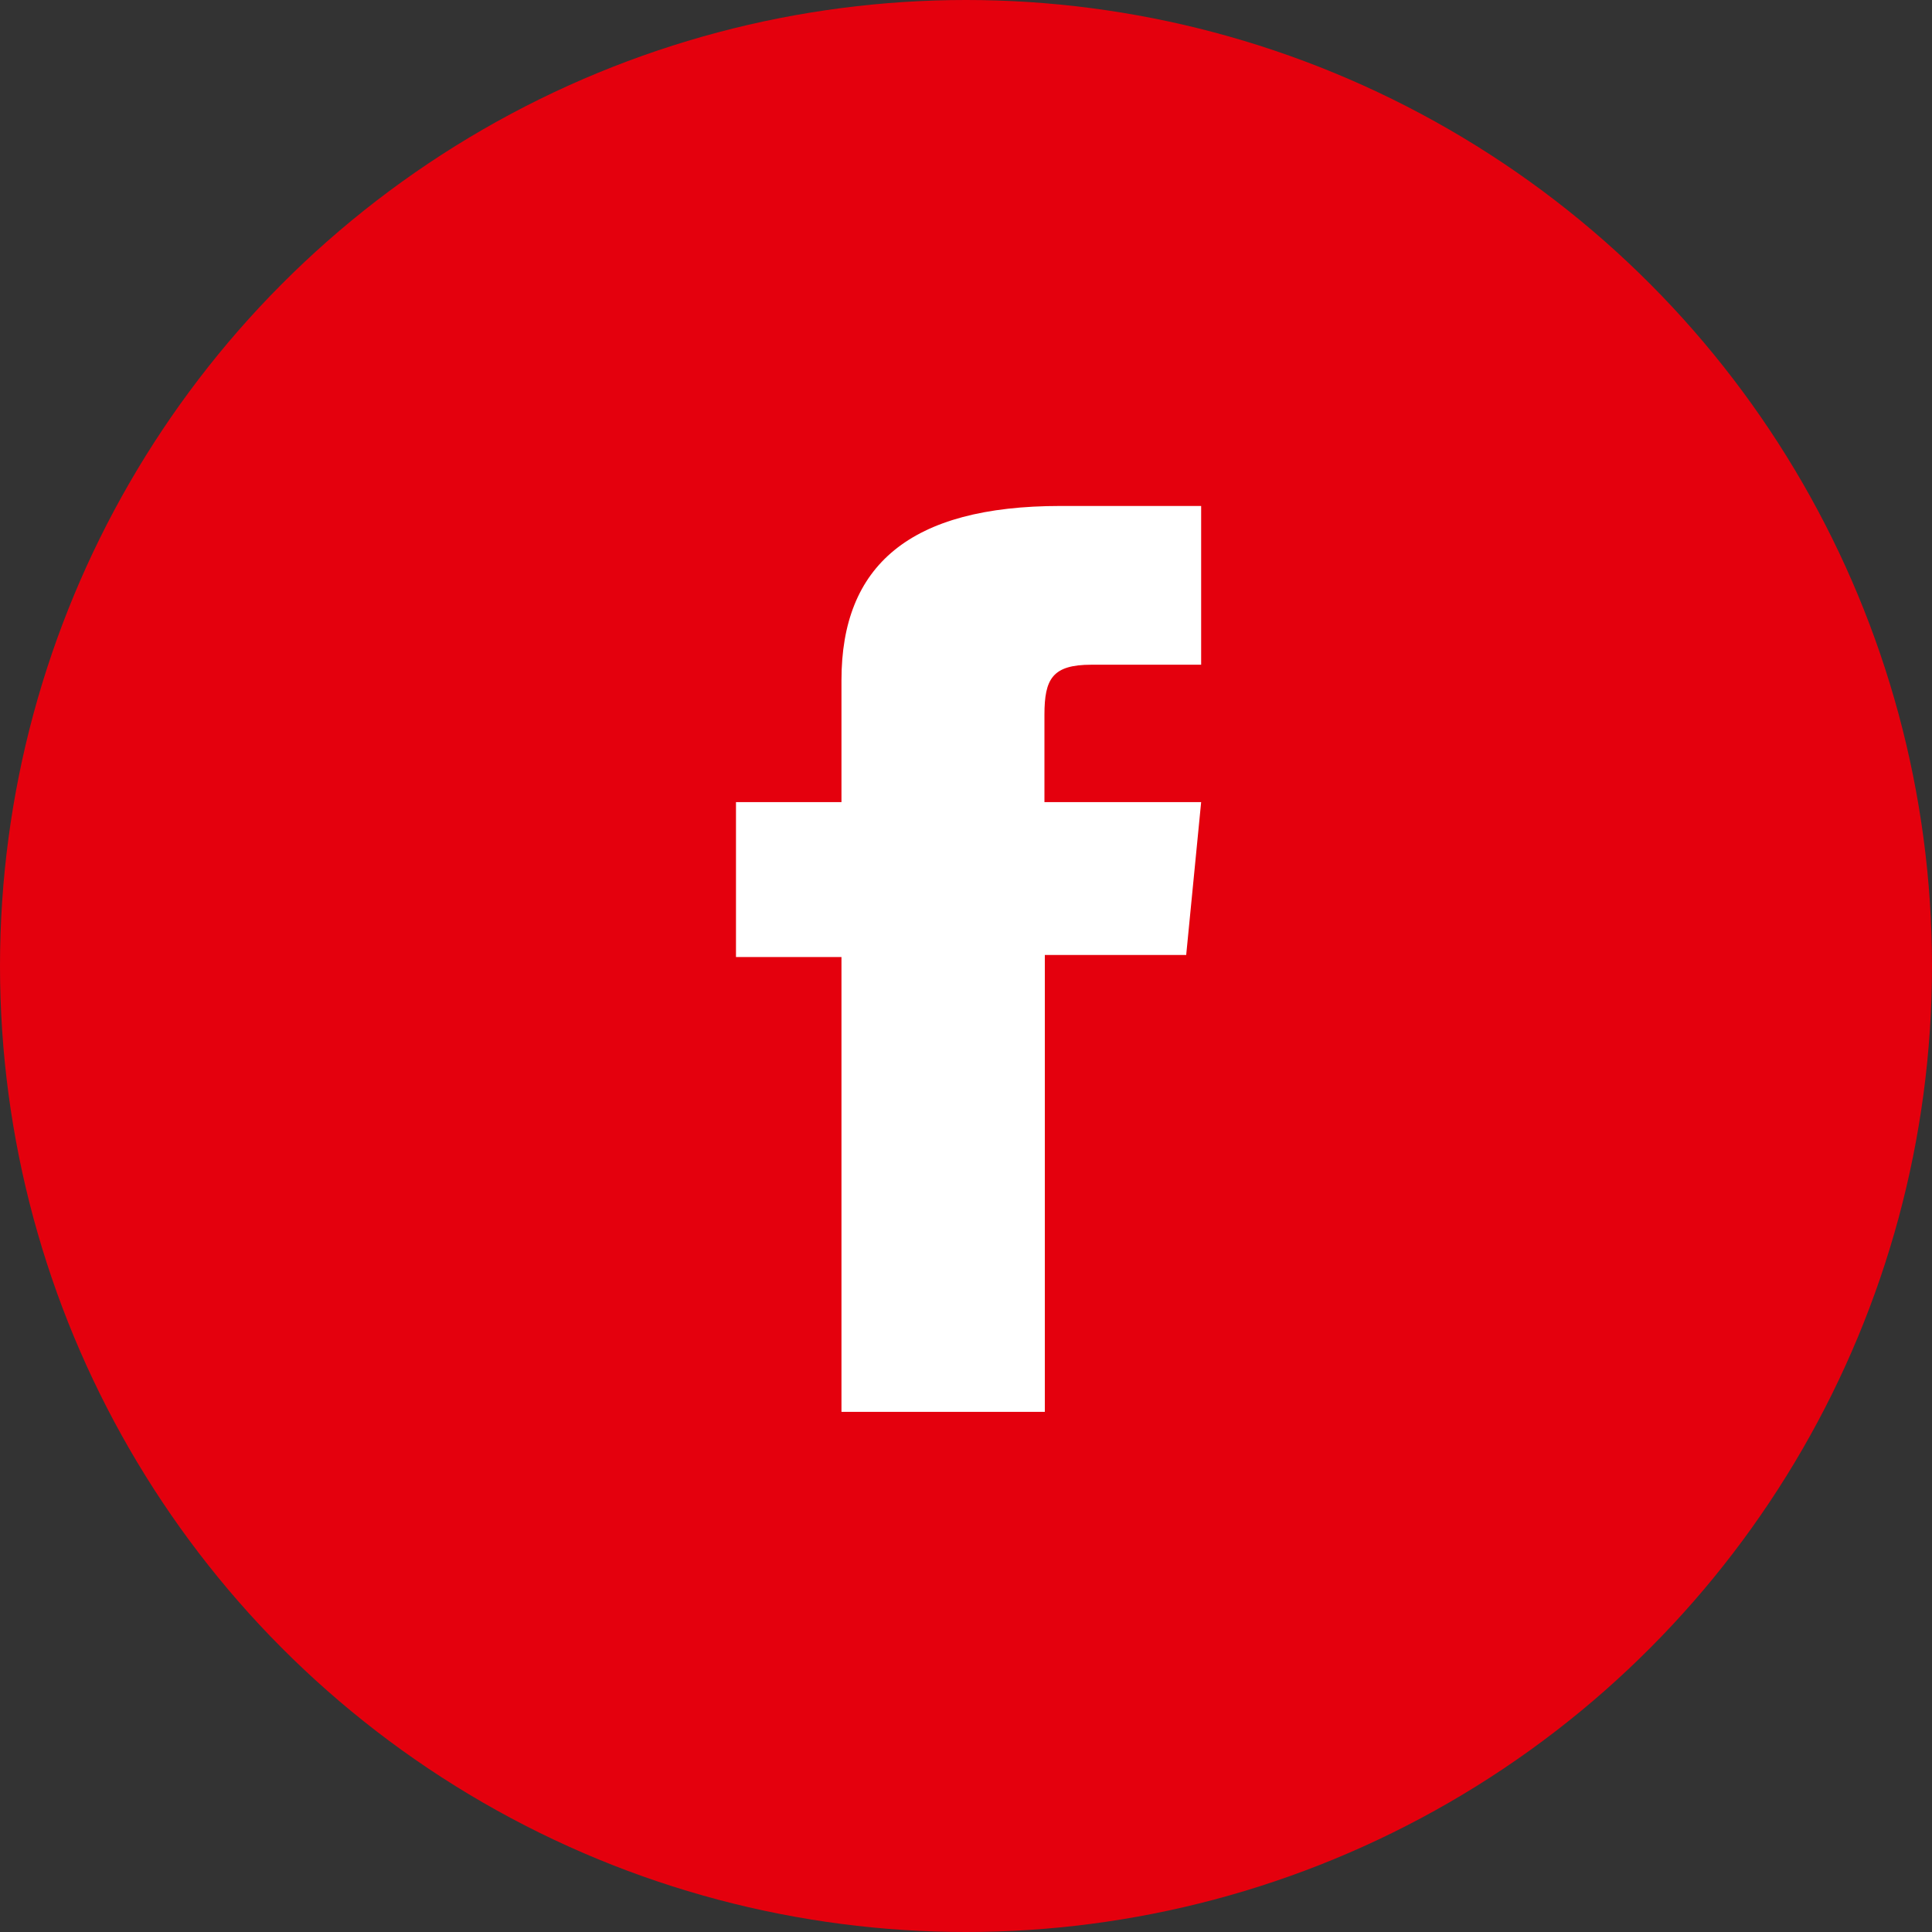 <svg width="35" height="35" viewBox="0 0 35 35" fill="none" xmlns="http://www.w3.org/2000/svg">
<rect x="0" y="0" width="35" height="35" fill="#333333" stroke="none"/>
<circle cx="17.5" cy="17.5" r="17.5" fill="#E4000D"/>
<path d="M15.251 25.577H18.928V17.3H21.489L21.76 14.531H18.921C18.921 14.531 18.921 13.498 18.921 12.95C18.921 12.297 19.066 12.042 19.772 12.042C20.34 12.042 21.76 12.042 21.76 12.042V9.166C21.76 9.166 19.662 9.166 19.212 9.166C16.477 9.166 15.244 10.249 15.244 12.322C15.244 14.127 15.244 14.531 15.244 14.531H13.333V17.338H15.244V25.577H15.251Z" fill="white"/>
</svg>
